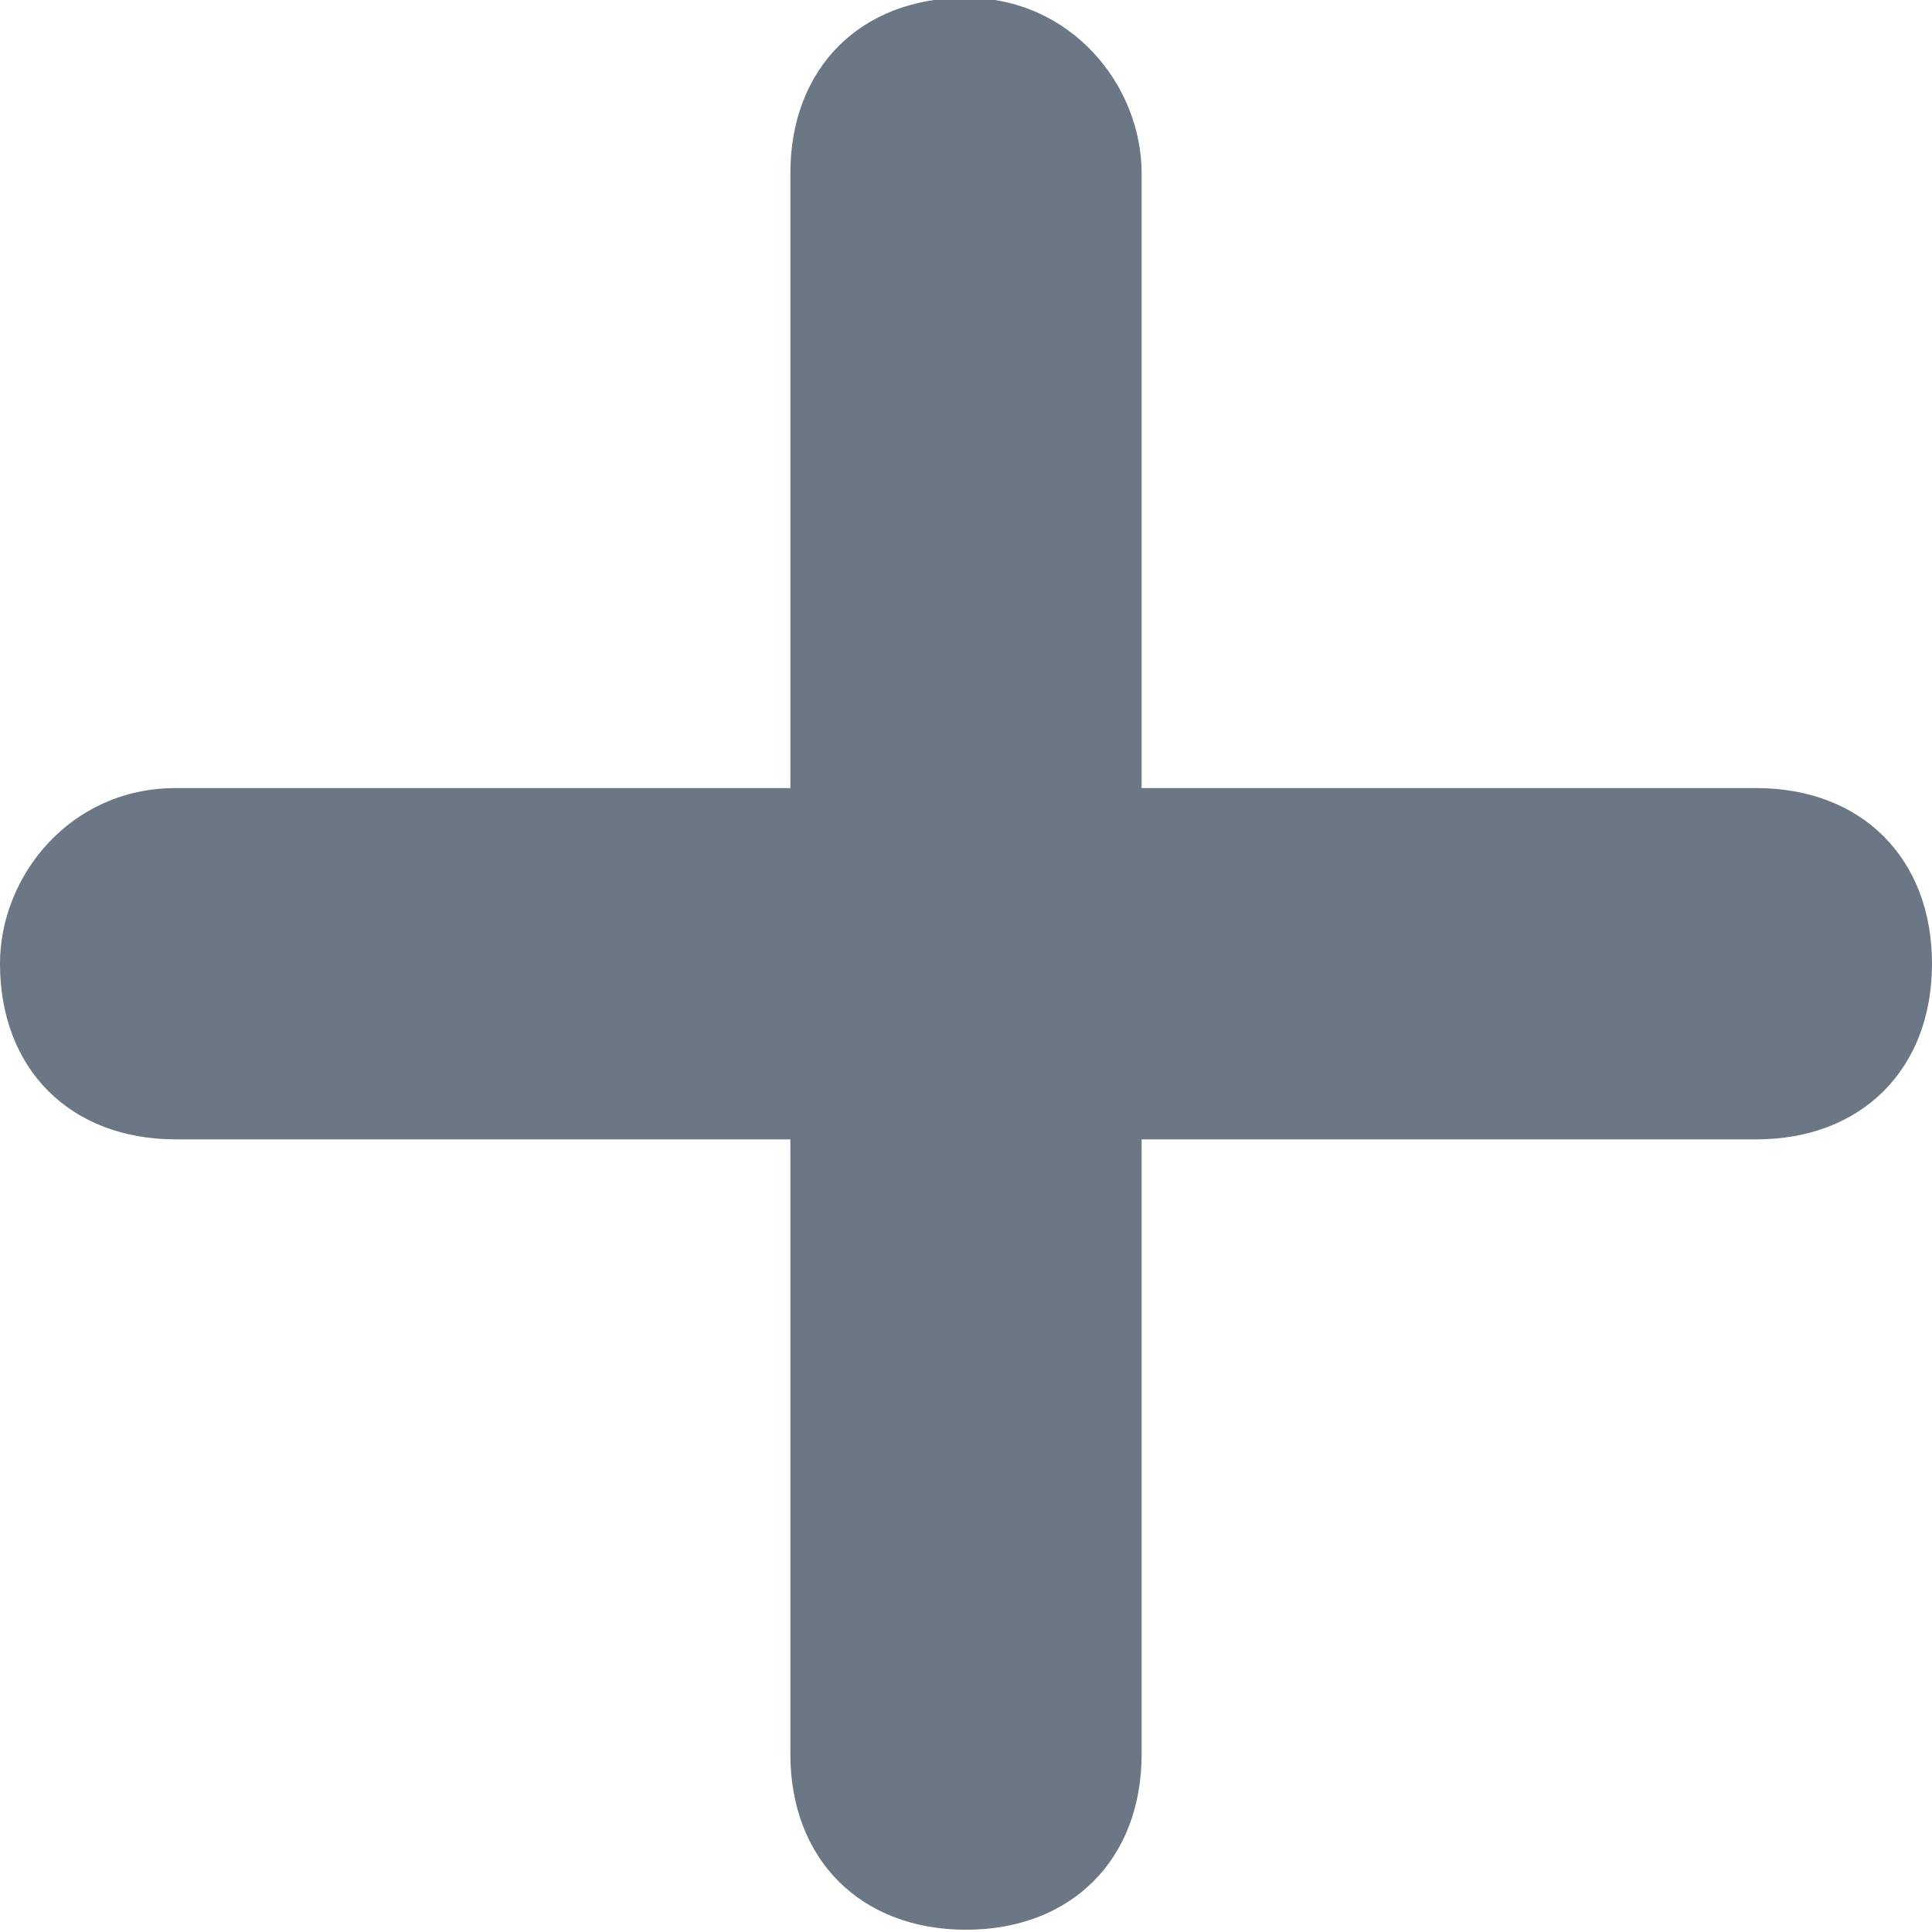 <?xml version="1.0" encoding="utf-8"?>
<!-- Generator: Adobe Illustrator 24.0.3, SVG Export Plug-In . SVG Version: 6.00 Build 0)  -->
<svg version="1.1" id="Layer_1" xmlns="http://www.w3.org/2000/svg" xmlns:xlink="http://www.w3.org/1999/xlink" x="0px" y="0px"
	 viewBox="0 0 11 11" style="enable-background:new 0 0 11 11;" xml:space="preserve">
<style type="text/css">
	.st0{fill-rule:evenodd;clip-rule:evenodd;fill:#6B7785;}
</style>
<title>icon_collapse</title>
<desc>Created with Sketch.</desc>
<g id="Page-1">
	<g id="Catalog" transform="translate(-627, -356)">
		<g id="filter" transform="translate(375, 289)">
			<g id="icon_collapse" transform="translate(252, 67)">
				<g id="Group-2" transform="translate(-0, 0.087)">
					<path id="Rectangle" class="st0" d="M1,4.4h9c0.6,0,1,0.4,1,1l0,0c0,0.6-0.4,1-1,1H1c-0.6,0-1-0.4-1-1l0,0C0,4.9,0.4,4.4,1,4.4
						z"/>
					<path id="Rectangle-Copy-2" class="st0" d="M6.5,0.9v9c0,0.6-0.4,1-1,1l0,0c-0.6,0-1-0.4-1-1v-9c0-0.6,0.4-1,1-1l0,0
						C6.1-0.1,6.5,0.4,6.5,0.9z"/>
				</g>
			</g>
		</g>
	</g>
</g>
</svg>
